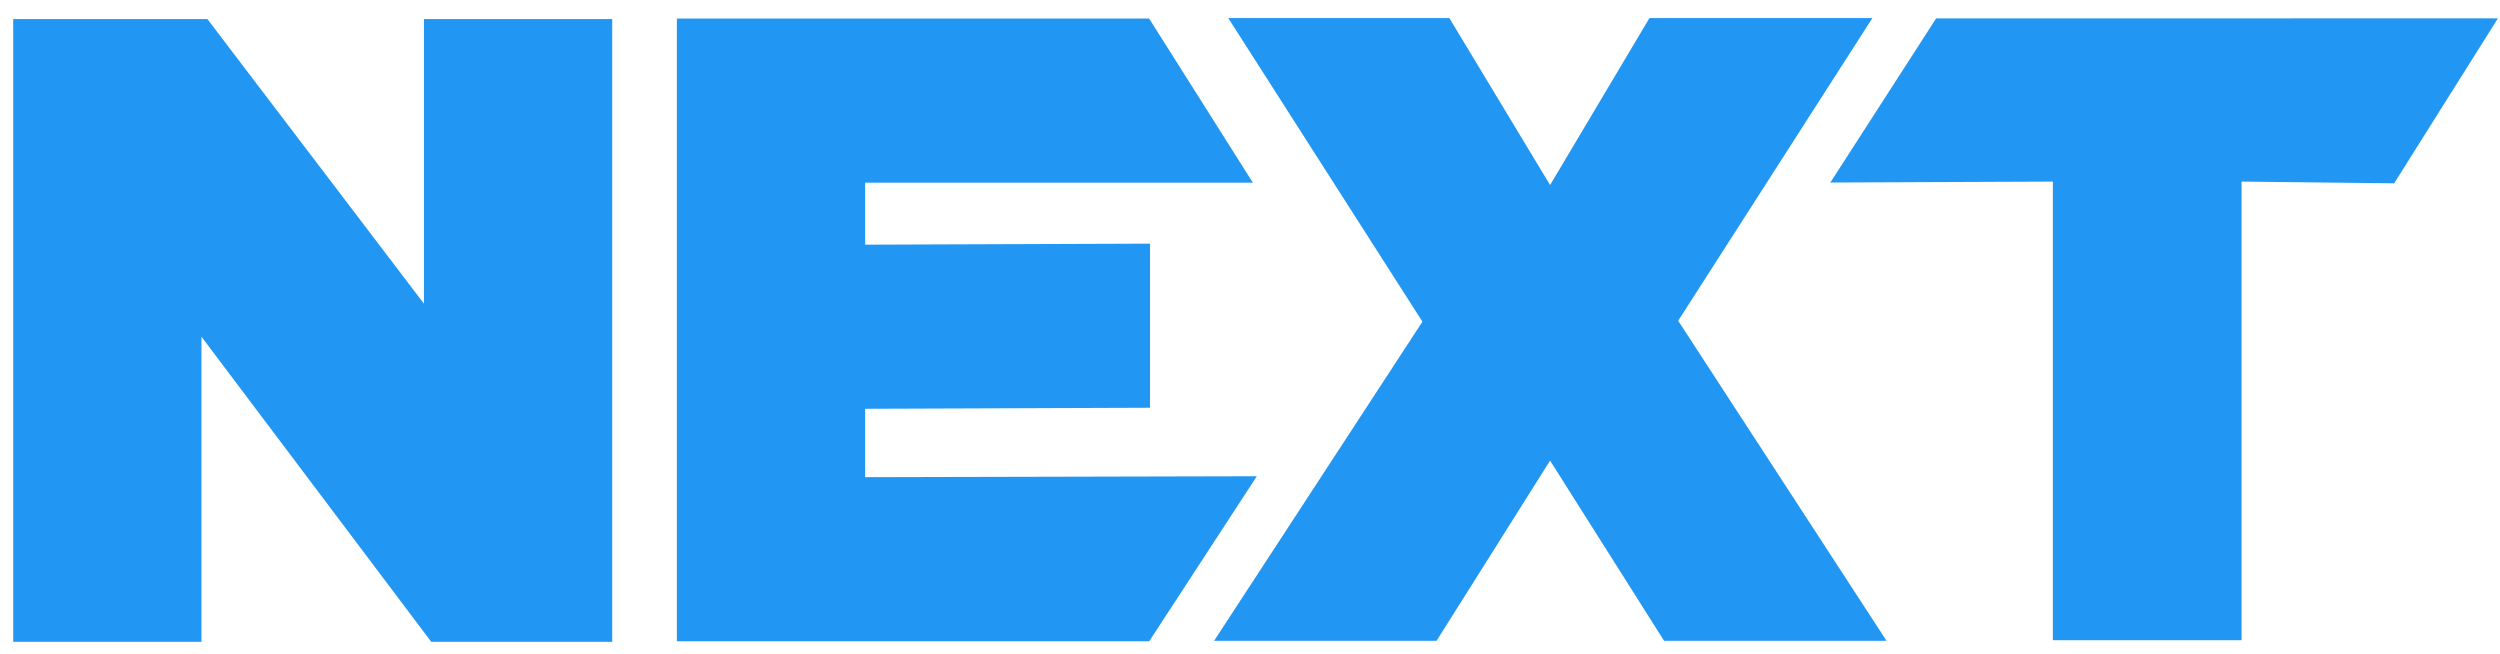 <?xml version="1.0" encoding="UTF-8" standalone="no"?>
<svg
   xmlns:dc="http://purl.org/dc/elements/1.1/"
   xmlns:cc="http://creativecommons.org/ns#"
   xmlns:rdf="http://www.w3.org/1999/02/22-rdf-syntax-ns#"
   xmlns:svg="http://www.w3.org/2000/svg"
   xmlns="http://www.w3.org/2000/svg"
   id="svg2"
   viewBox="0 0 482 126"
   version="1.1">
  <defs
     id="defs18" />
  <g
     id="g4165">
    <path
       style="fill:#2296f3"
       id="path8"
       d="m 2.546,123.74 0,-120.06 37.441,0 41.748,54.865 0,-54.865 36.299,0 0,120.06 -34.893,0 -44.297,-58.82 0,58.82 -36.299,0 z" />
    <path
       style="fill:#2296f3"
       id="path10"
       d="m 130.5,123.64 0,-120.06 91.055,0 20,31.641 -74.756,0 0,11.953 54.925,-0.2 0,31.641 -54.925,0.2 0,13.184 75.519,-0.179 -20.751,31.82 z" />
    <path
       style="fill:#2296f3"
       id="path12"
       d="m 234.08,123.54 40.166,-61.523 -37.441,-58.535 42.627,0 19.424,32.189 19.16,-32.189 42.979,0 -37.441,58.359 40.166,61.699 -42.891,0 -21.973,-34.738 -21.885,34.738 z" />
    <path
       style="fill:#2296f3"
       id="path14"
       d="m 352.89,35.19 20.394,-31.641 108.31,-0.012 -20,31.807 -29.413,-0.333 0,88.418 -36.387,0 0,-88.418 z" />
  </g>
</svg>
